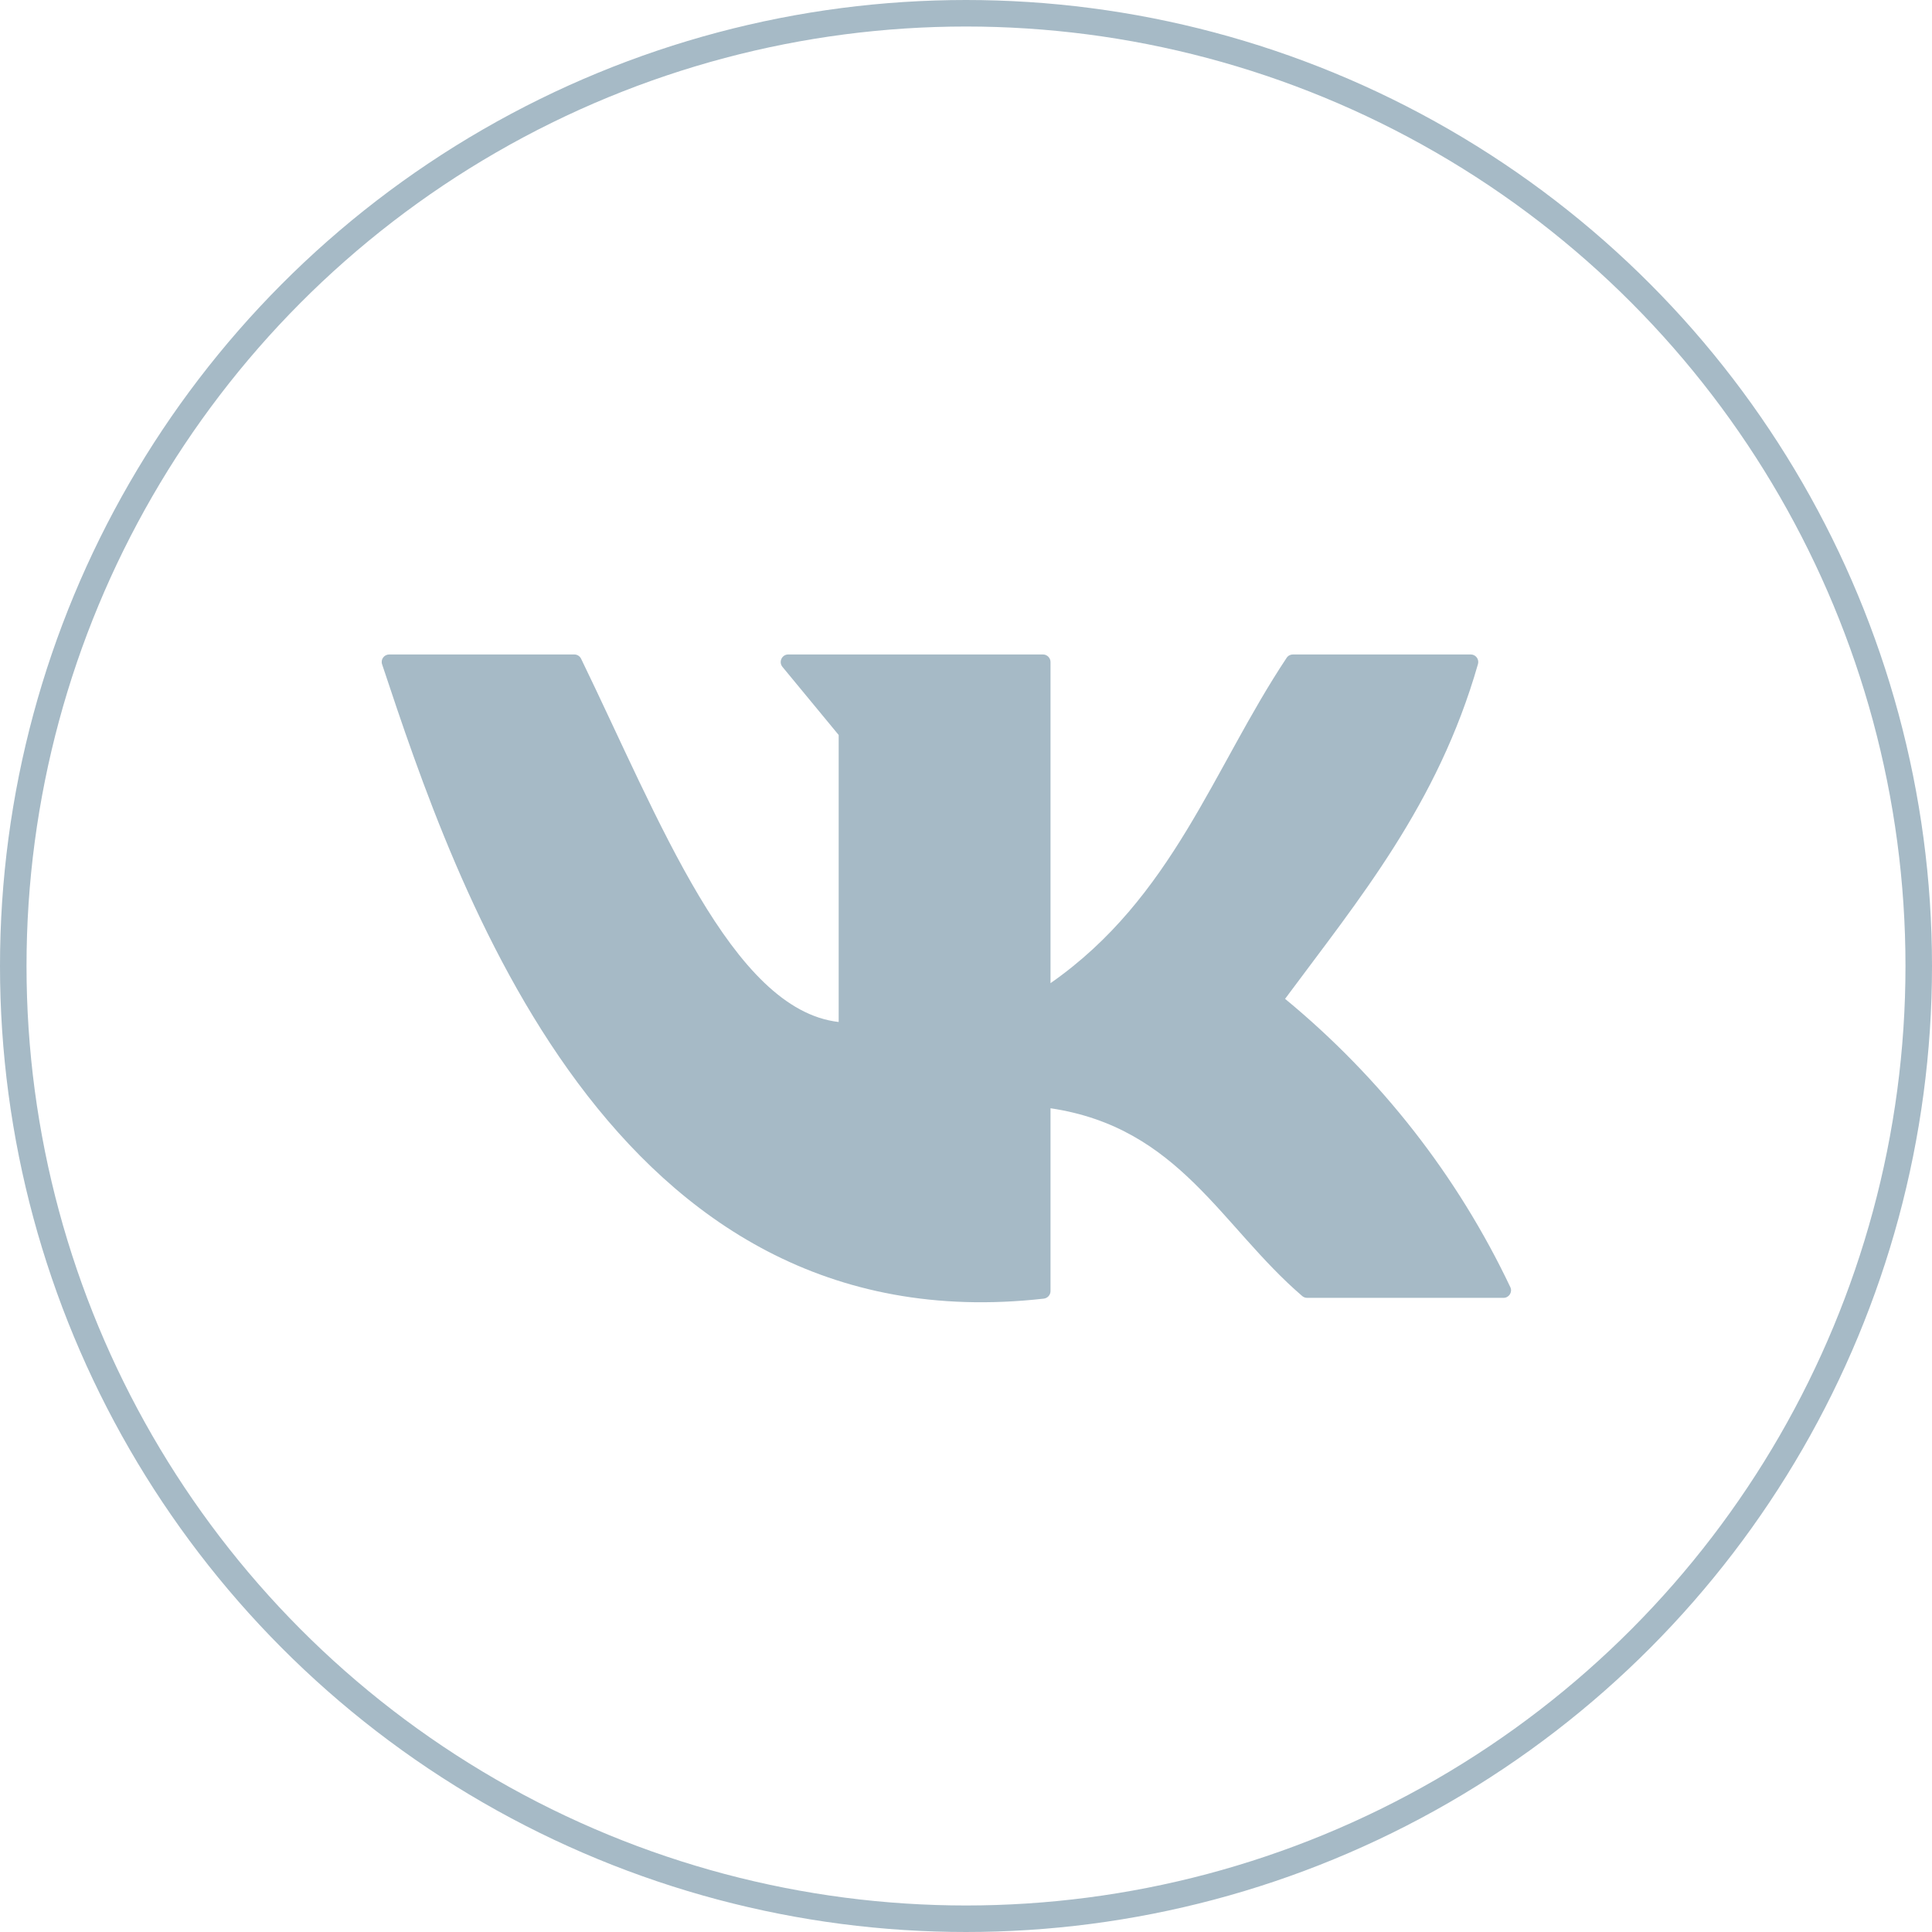 <?xml version="1.0" encoding="UTF-8"?> <svg xmlns="http://www.w3.org/2000/svg" width="51" height="51" viewBox="0 0 51 51" fill="none"> <path d="M27.552 34.281C27.652 34.27 27.731 34.184 27.731 34.083V29.255C31.132 29.763 32.227 32.368 34.375 34.212C34.411 34.243 34.457 34.26 34.504 34.26H39.689C39.834 34.26 39.931 34.109 39.869 33.978C38.478 31.047 36.449 28.449 33.923 26.367C35.879 23.728 37.953 21.24 39.015 17.529C39.051 17.402 38.955 17.276 38.824 17.276H34.13C34.063 17.276 34.001 17.309 33.964 17.365C32.017 20.293 30.96 23.699 27.731 25.953V17.476C27.731 17.366 27.641 17.276 27.531 17.276H20.809C20.64 17.276 20.547 17.473 20.655 17.604L22.139 19.402V26.978C19.317 26.657 17.403 21.639 15.339 17.388C15.306 17.32 15.236 17.276 15.16 17.276H10.277C10.141 17.276 10.043 17.405 10.086 17.535C12.033 23.389 16.099 35.574 27.552 34.281Z" fill="#A6BAC6"></path> <circle cx="25.5" cy="25.5" r="25.15" stroke="#A6BAC6" stroke-width="0.7"></circle> </svg> 